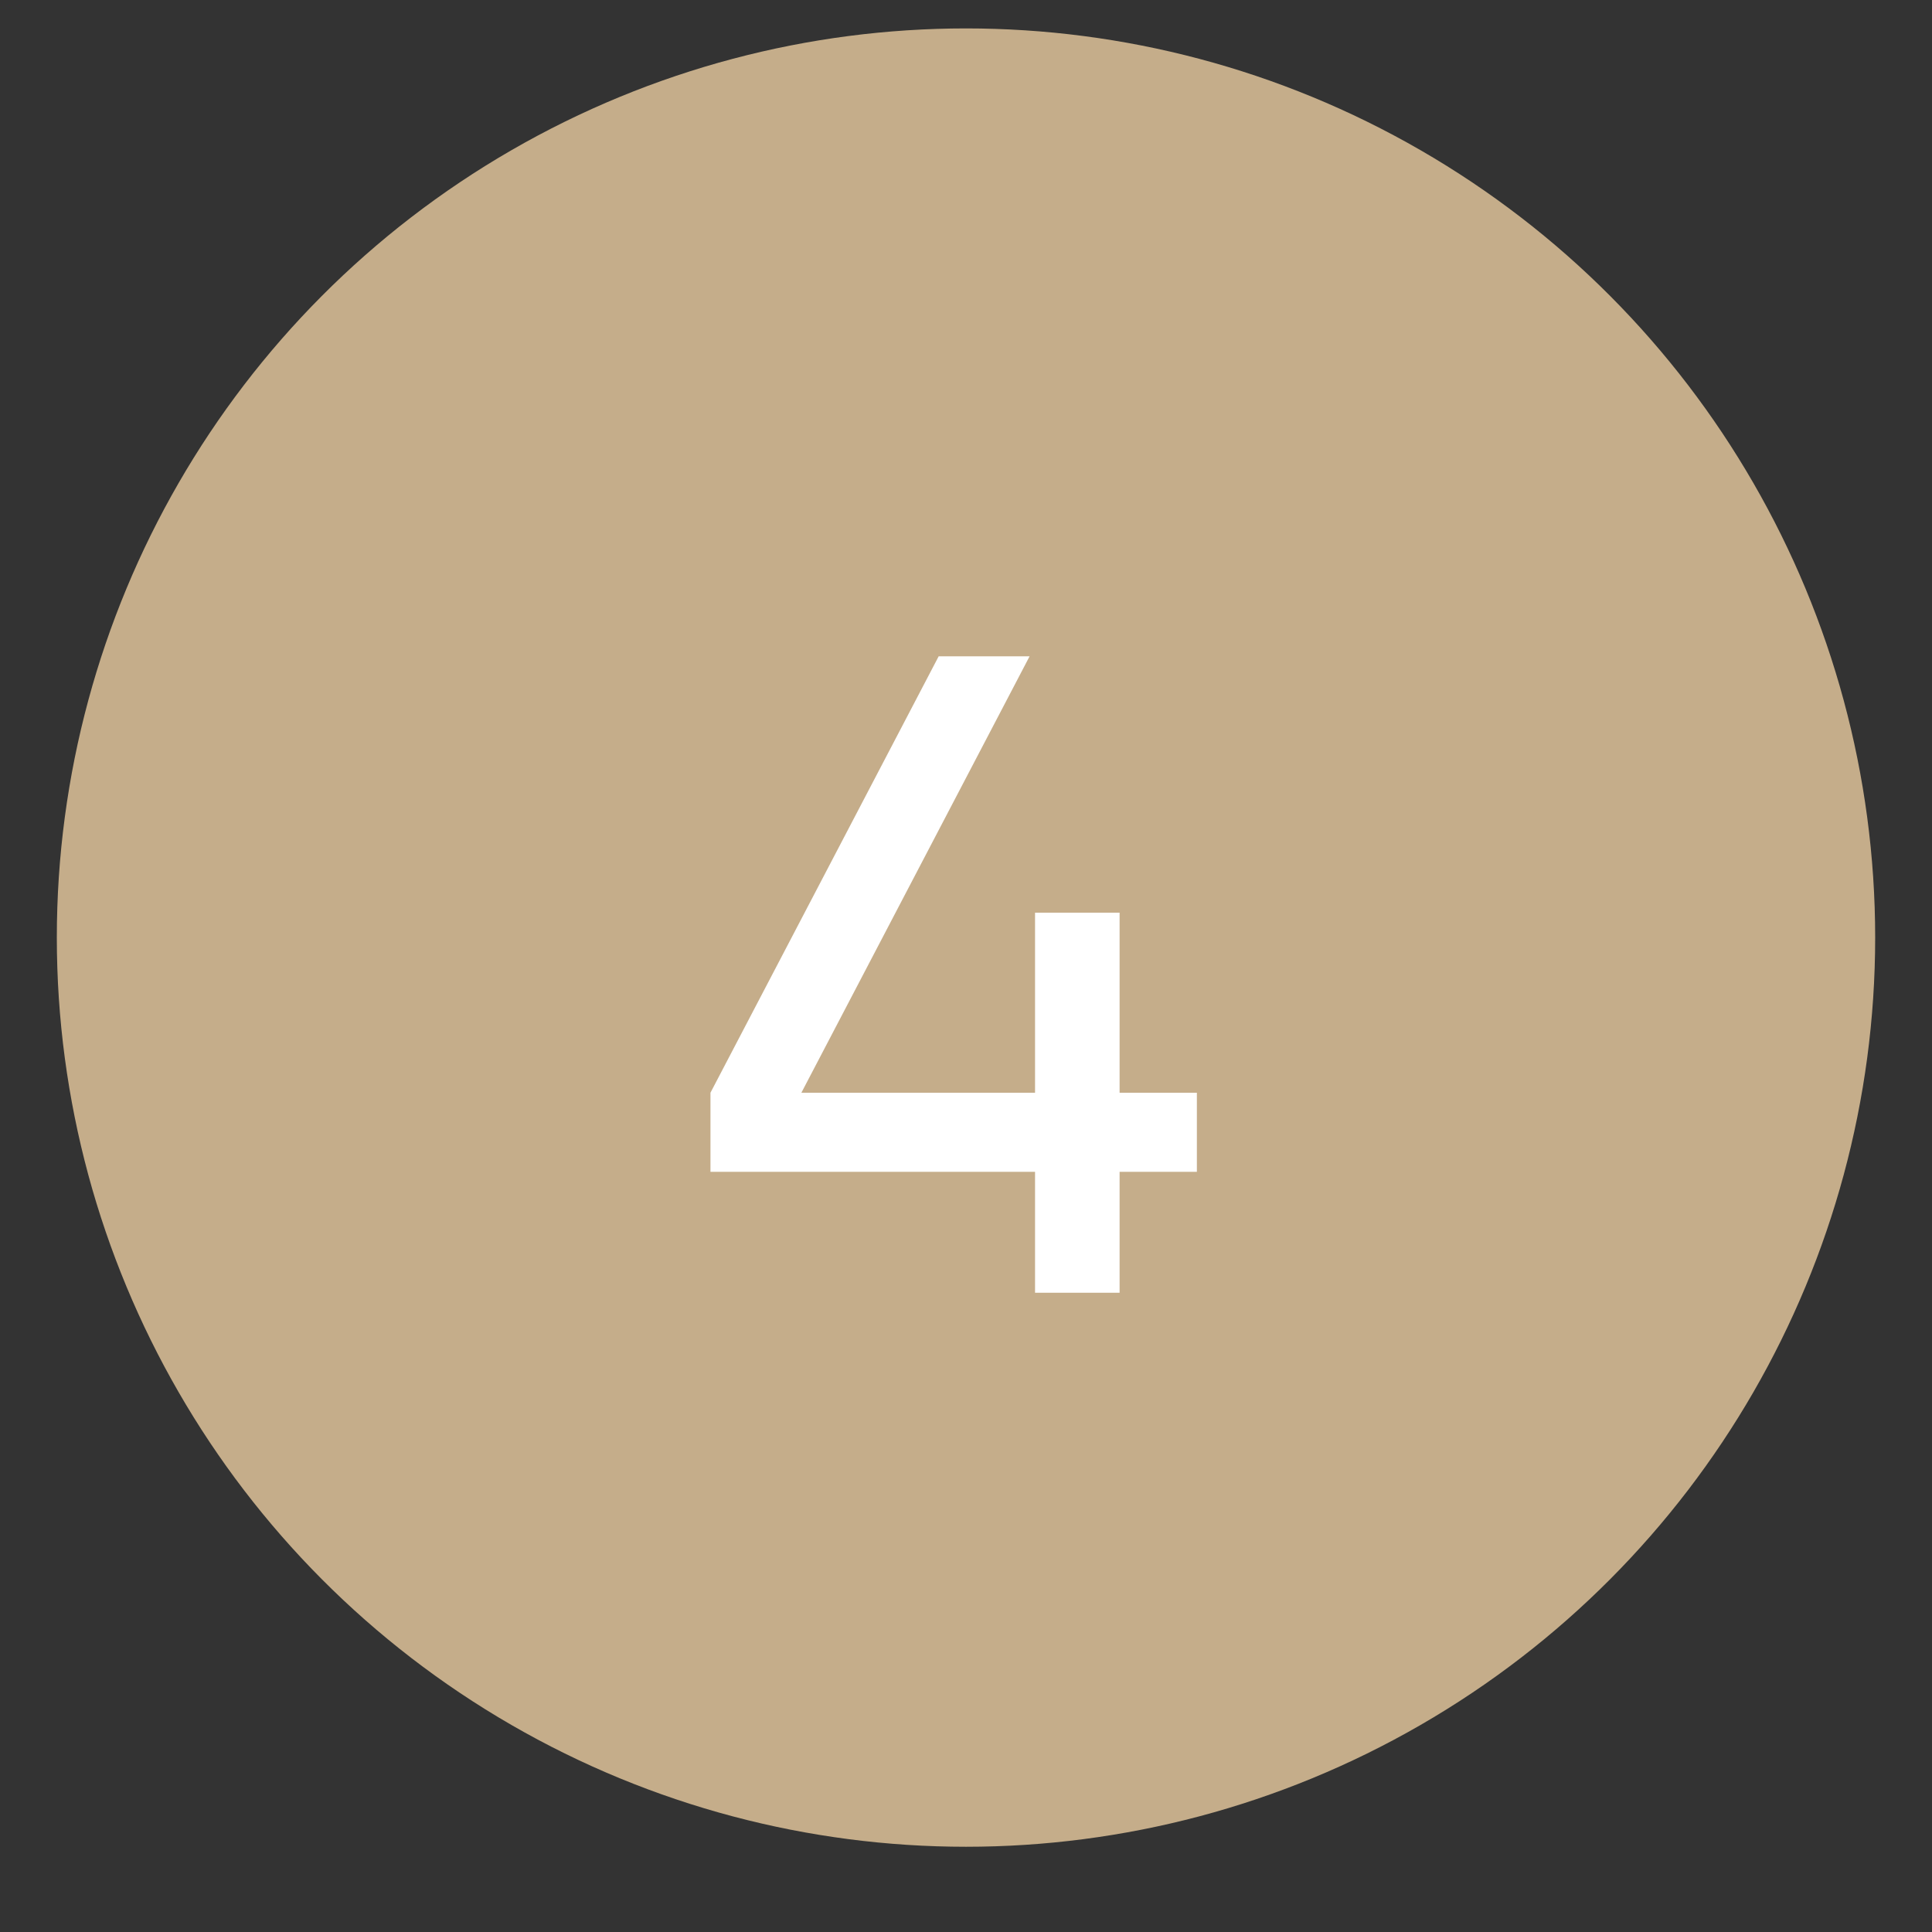 <?xml version="1.0" encoding="UTF-8"?> <svg xmlns="http://www.w3.org/2000/svg" width="136" height="136" viewBox="0 0 136 136" fill="none"><rect x="0" y="0" width="136" height="136" fill="#333333" stroke="none"/> <circle cx="68" cy="66" r="64" fill="url(#paint0_linear_11_346)"></circle> <path d="M84.252 76.92V82.488H78.812V91H72.86V82.488H50.012V76.92L66.076 46.2H72.476L56.412 76.92H72.86V64.248H78.812V76.92H84.252Z" fill="white"></path> <defs> <filter id="filter0_d_11_346" x="0" y="0" width="136" height="136" filterUnits="userSpaceOnUse" color-interpolation-filters="sRGB"> <feFlood flood-opacity="0" result="BackgroundImageFix"></feFlood> <feColorMatrix in="SourceAlpha" type="matrix" values="0 0 0 0 0 0 0 0 0 0 0 0 0 0 0 0 0 0 127 0" result="hardAlpha"></feColorMatrix> <feOffset dy="2"></feOffset> <feGaussianBlur stdDeviation="2"></feGaussianBlur> <feComposite in2="hardAlpha" operator="out"></feComposite> <feColorMatrix type="matrix" values="0 0 0 0 1 0 0 0 0 0.624 0 0 0 0 0.216 0 0 0 0.36 0"></feColorMatrix> <feBlend mode="normal" in2="BackgroundImageFix" result="effect1_dropShadow_11_346"></feBlend> <feBlend mode="normal" in="SourceGraphic" in2="effect1_dropShadow_11_346" result="shape"></feBlend> </filter> <linearGradient id="paint0_linear_11_346" x1="68" y1="2" x2="68" y2="130" gradientUnits="userSpaceOnUse"> <stop stop-color="#c5ad8a"></stop> <stop offset="1" stop-color="#c5ad8a"></stop> </linearGradient> </defs> </svg> 